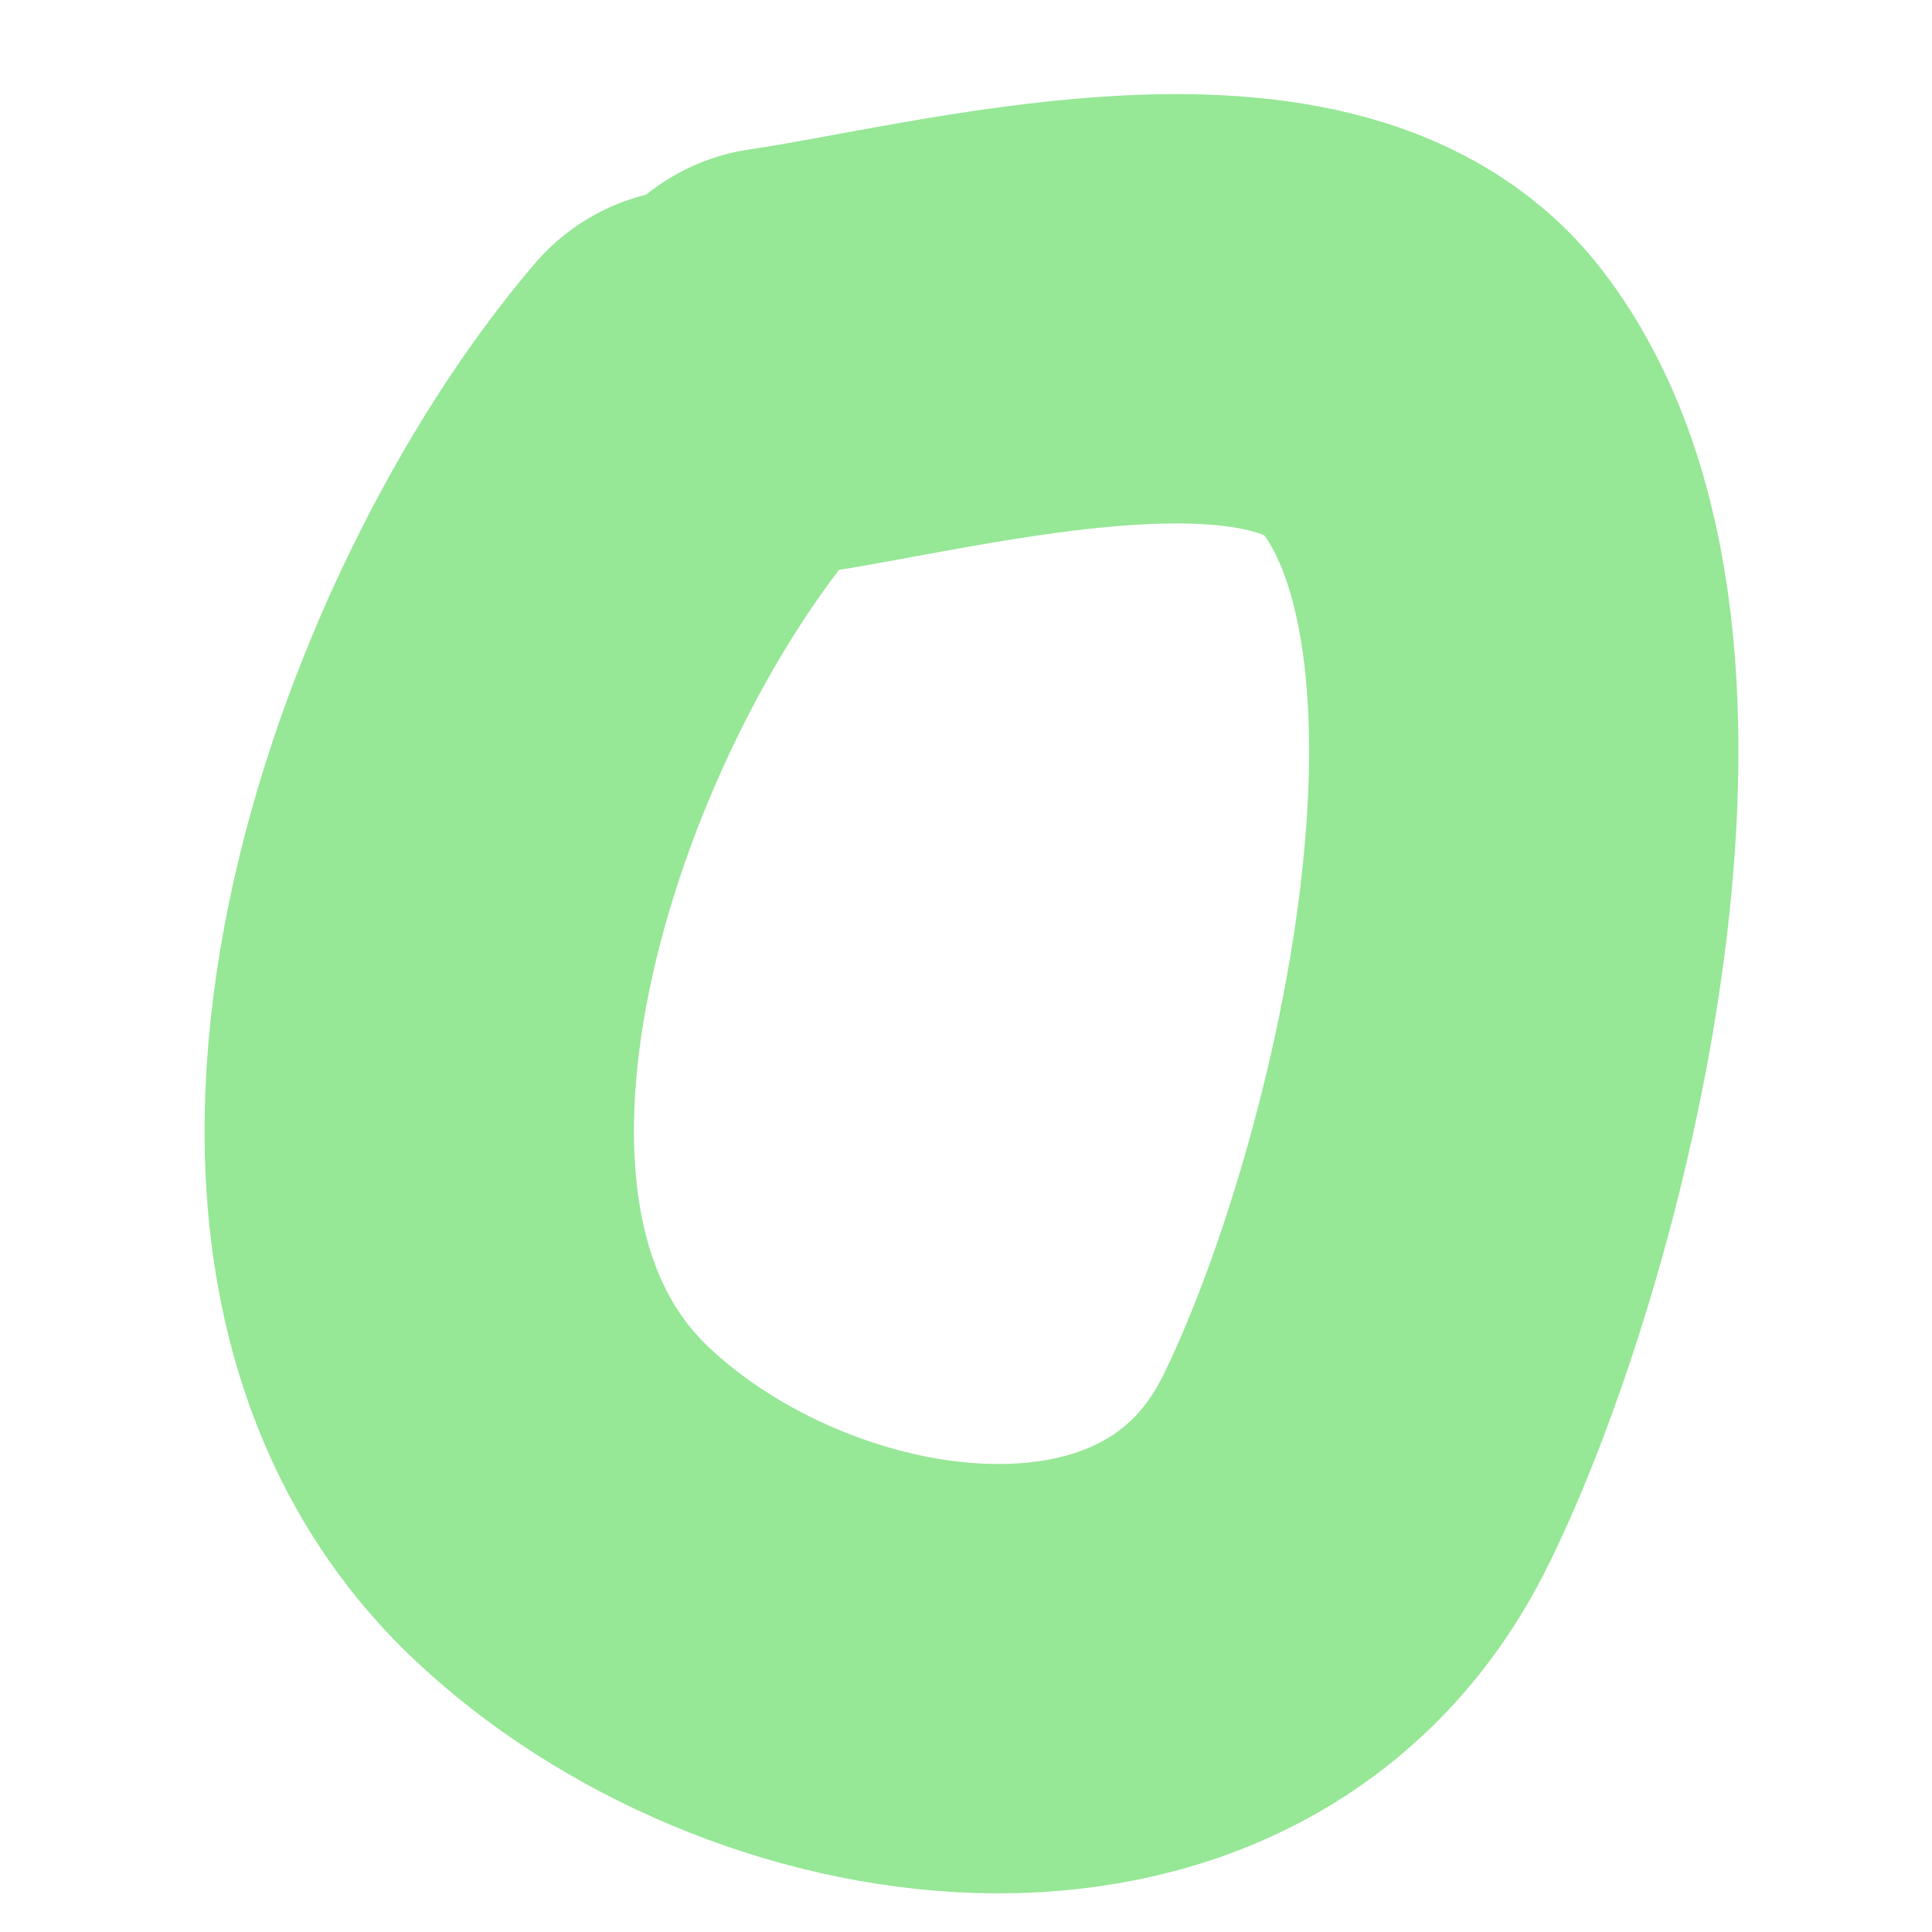 <svg width="9" height="9" viewBox="0 0 9 9" fill="none" xmlns="http://www.w3.org/2000/svg">
<path d="M3.252 1.877C2.237 3.061 1.268 5.721 2.61 6.998C3.621 7.961 5.614 8.274 6.316 6.848C6.877 5.709 7.558 3.015 6.67 1.867C6.077 1.101 4.422 1.573 3.638 1.685" stroke="#96E796" stroke-width="2" stroke-linecap="round"/>
</svg>
